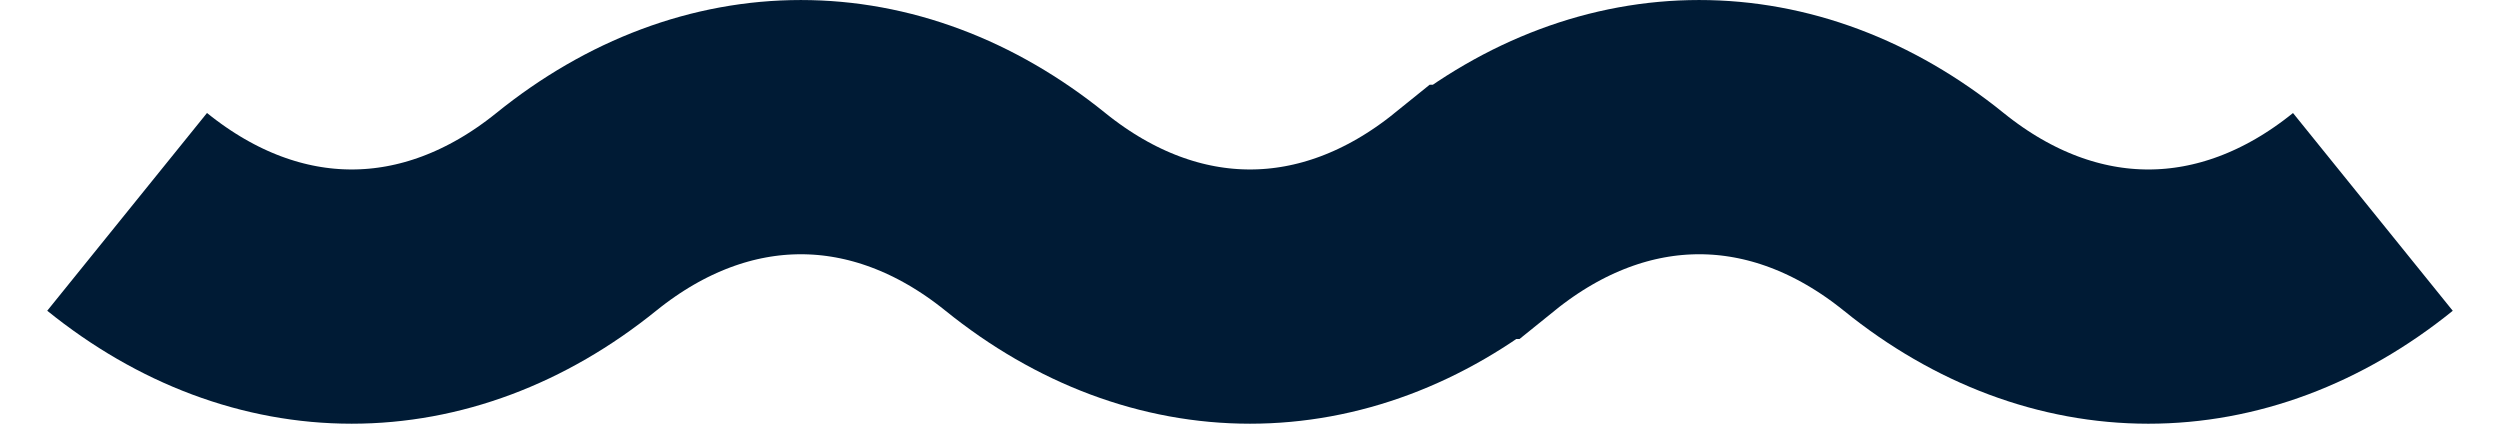 <?xml version="1.0" encoding="utf-8"?>
<svg width="59px" height="10px" viewbox="0 0 59 10" version="1.1" xmlns:xlink="http://www.w3.org/1999/xlink" xmlns="http://www.w3.org/2000/svg">
  <path d="M0 2C3.3 4.666 7.3 4.666 10.6 2C13.9 -0.666 17.9 -0.666 21.199 2L21.199 2C24.5 4.666 28.5 4.666 31.8 2L31.801 2C35.101 -0.666 39.1 -0.666 42.4 1.999L42.402 2.001C45.702 4.666 49.701 4.666 53 2.001" transform="translate(3 3)" id="Stroke-1" fill="none" fill-rule="evenodd" stroke="#001b35" stroke-width="6" />
</svg>